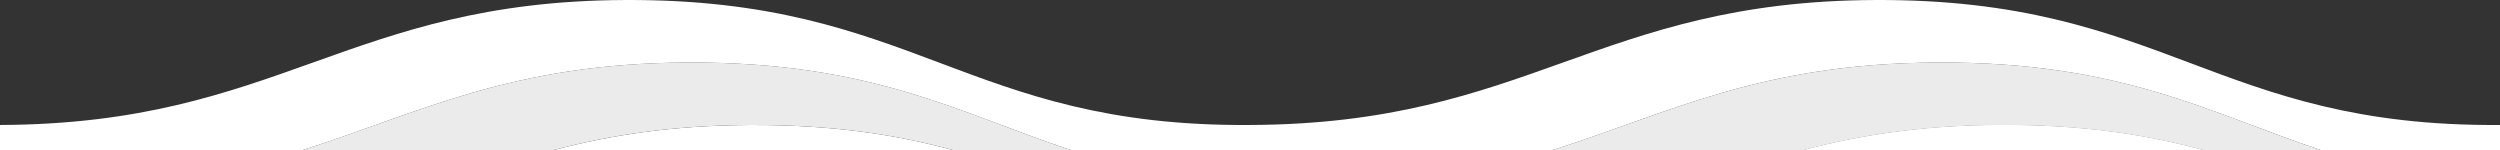 <svg id="image" xmlns="http://www.w3.org/2000/svg" width="1000" height="60" viewBox="0 0 1000 60"><rect x="0" y="0" width="1000" height="60" fill="#333333" stroke="none"/><defs><style>.cls-1{fill:#fff;}.cls-2{fill:#ecebec;}</style></defs><path class="cls-1" d="M721.557,60H881.048C859.004,54.02,833.517,49.854,800,50.004,768.326,50.146,743.481,54.227,721.557,60Z"/><path class="cls-1" d="M721.557,60h159.491c-22.045-5.98-47.532-10.146-81.048-9.996C768.326,50.146,743.481,54.227,721.557,60Z"/><path class="cls-1" d="M300,50.004c-31.674.142-56.519,4.223-78.443,9.996h159.491C359.004,54.02,333.517,49.854,300,50.004Z"/><path class="cls-2" d="M275,25.004C204.057,25.321,167.344,45.39,121.078,60H221.557c21.924-5.773,46.769-9.854,78.443-9.996,33.517-.15,59.004,4.016,81.048,9.996h47.178C383.552,45.154,348.633,24.675,275,25.004Z"/><path class="cls-2" d="M775,25.004C704.057,25.321,667.344,45.39,621.077,60h100.48c21.924-5.773,46.769-9.854,78.443-9.996,33.517-.15,59.004,4.016,81.048,9.996h47.178C883.552,45.154,848.633,24.675,775,25.004Z"/><path class="cls-1" d="M1000,49.99c-114.005.847-133.75-50.505-250-49.986-111.227.497-138.307,49.552-250,49.986-114.005.847-133.75-50.505-250-49.986-111.227.497-138.307,49.552-250,49.986V60H121.078C167.344,45.39,204.057,25.321,275,25.004c73.633-.329,108.553,20.15,153.227,34.996H621.077c46.267-14.61,82.98-34.679,153.923-34.996,73.633-.329,108.553,20.15,153.227,34.996H1000Z"/></svg>